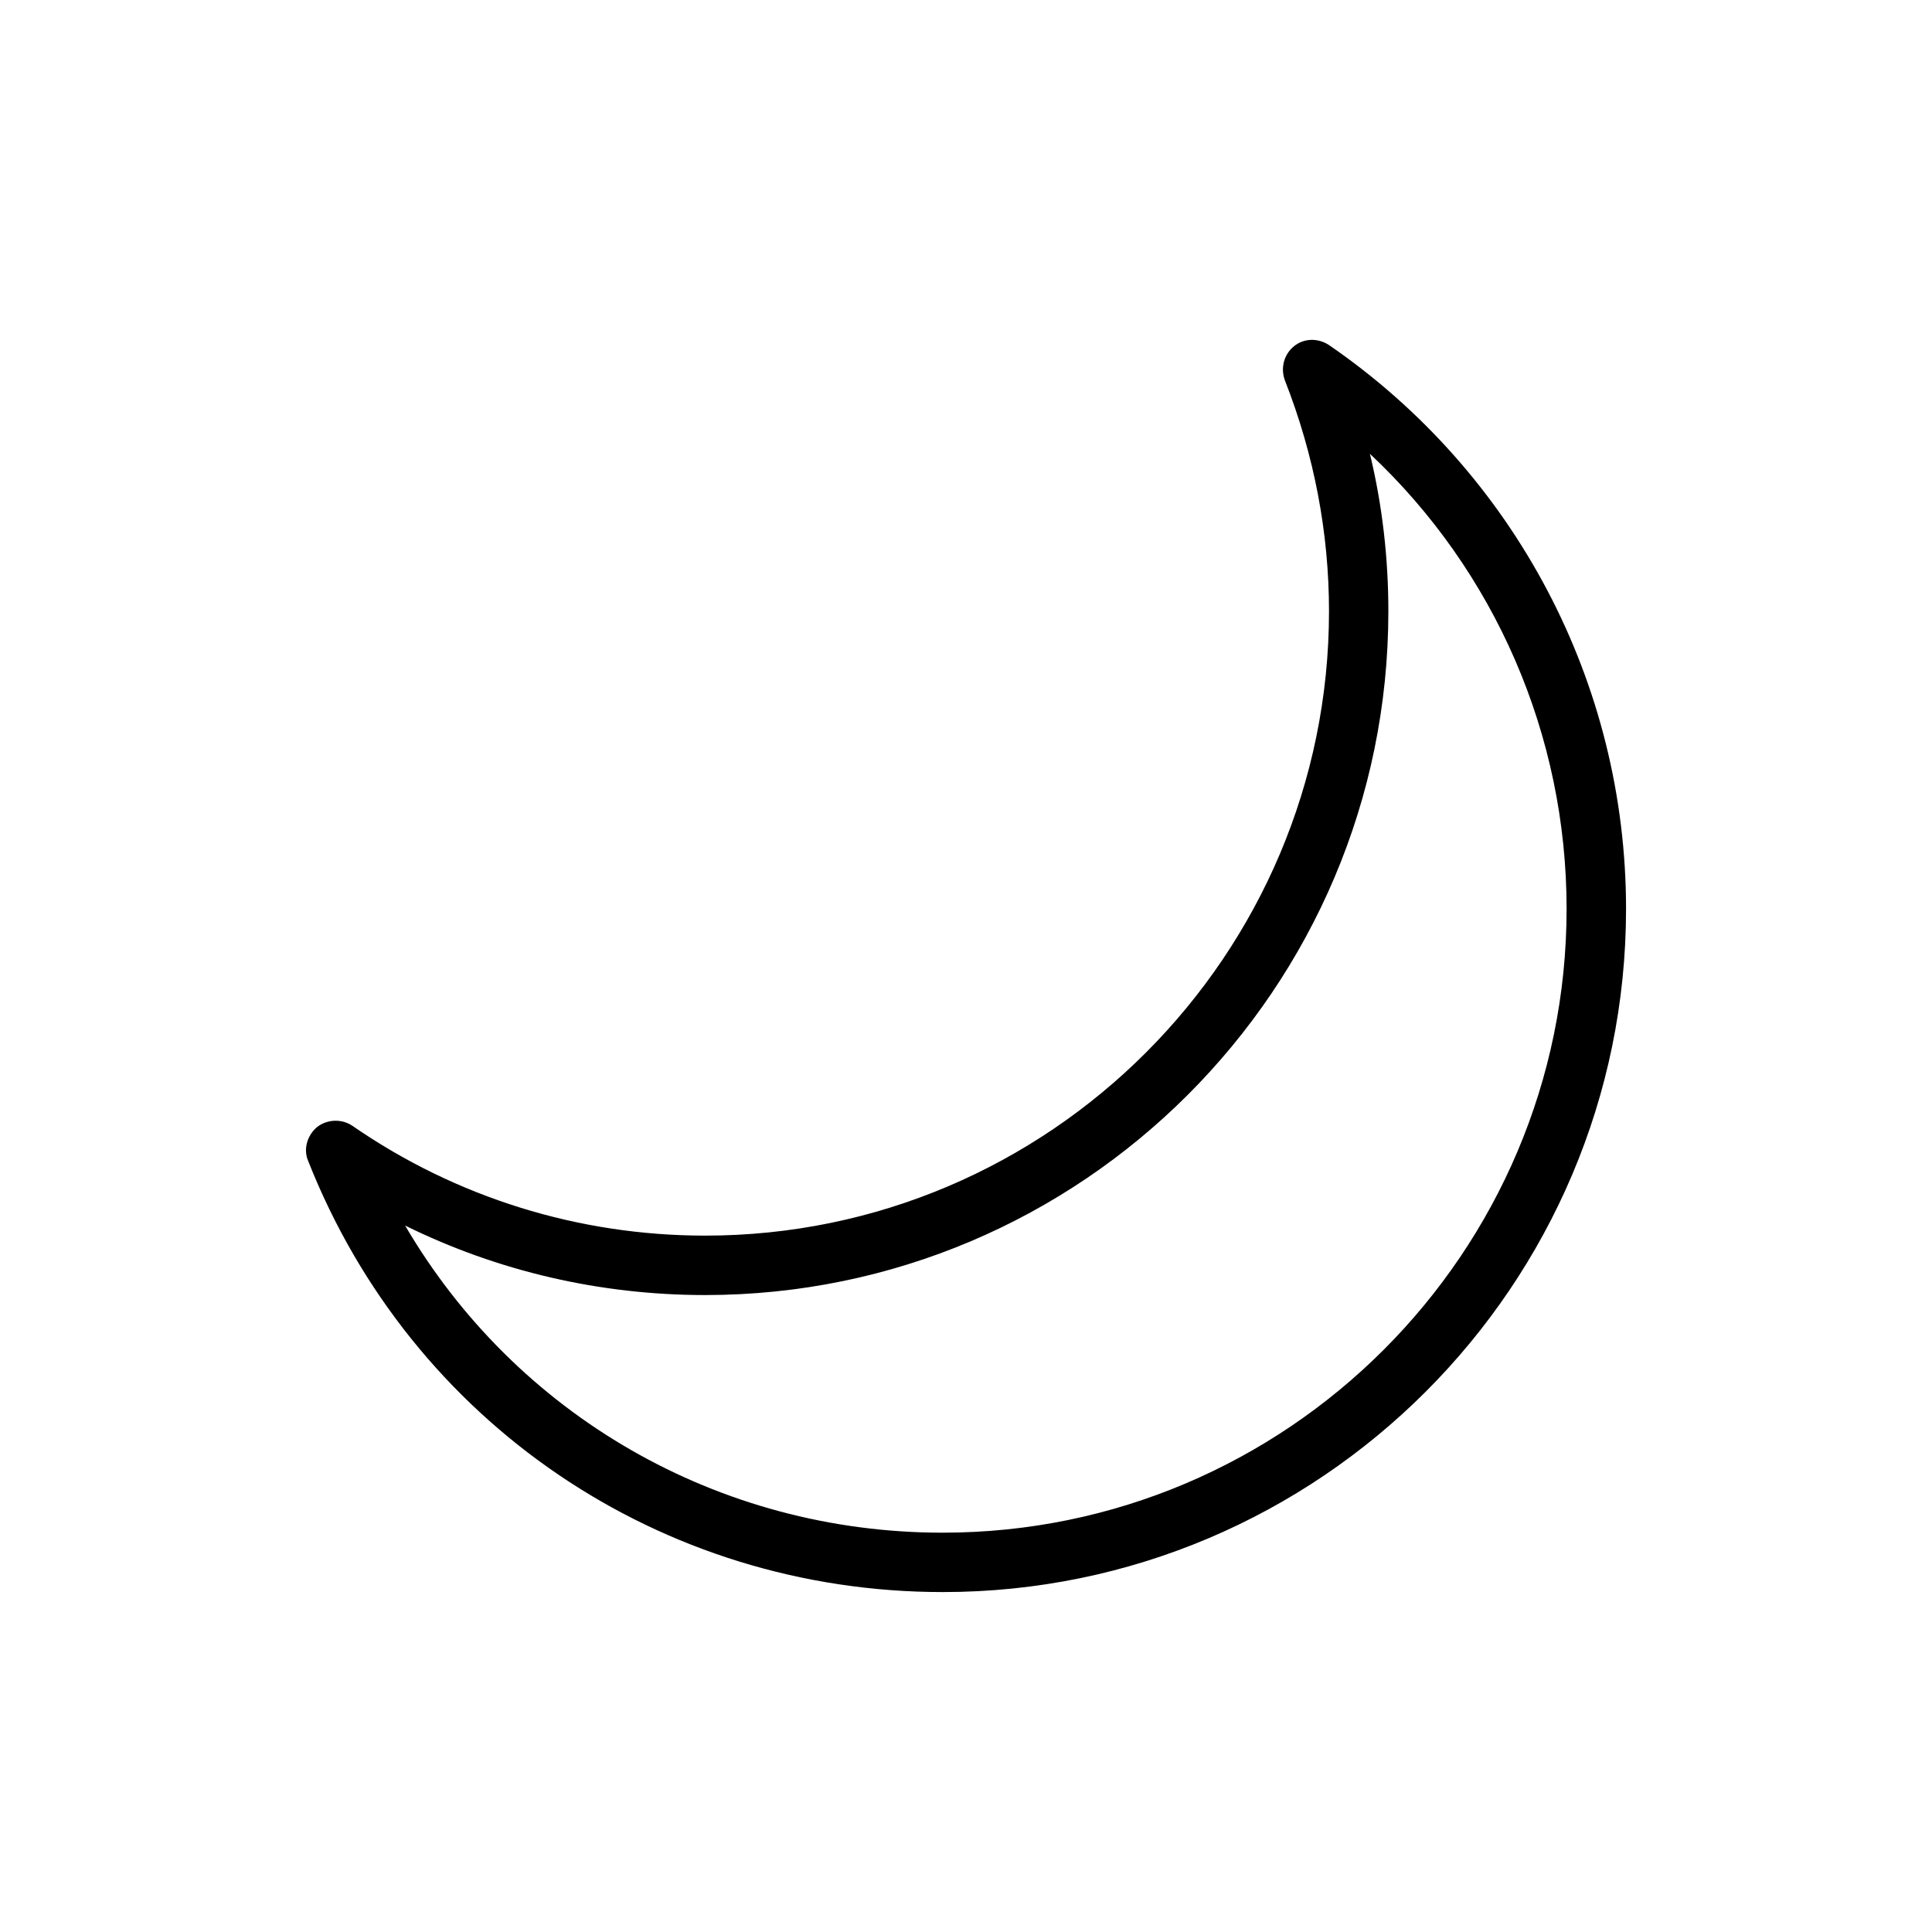 <?xml version="1.0" encoding="UTF-8"?>
<!-- Uploaded to: SVG Find, www.svgfind.com, Generator: SVG Find Mixer Tools -->
<svg fill="#000000" width="800px" height="800px" version="1.1" viewBox="144 144 512 512" xmlns="http://www.w3.org/2000/svg">
 <path d="m496.2 235.45c-2.844-1.891-6.609-1.891-9.301 0.324-2.676 2.199-3.613 5.828-2.352 9.133 7.719 19.68 11.652 40.297 11.652 61.086 0 91.156-74.156 165.46-165.31 165.46-33.535 0-65.973-10.07-93.527-29.121-2.828-1.891-6.609-1.734-9.285 0.309-2.676 2.199-3.781 5.981-2.367 9.133 27.398 69.281 93.375 114.14 168.16 114.14 99.812 0 181.05-81.242 181.05-181.05 0.004-59.824-29.441-115.56-78.719-149.42zm-102.34 314.73c-59.672 0-113.21-31.332-142.5-81.395 24.57 12.113 51.645 18.418 79.52 18.418 99.812 0 181.05-81.242 181.05-181.21 0-14.023-1.582-28.027-4.887-41.727 33.07 31.012 52.121 74.477 52.121 120.6 0 91.156-74.152 165.31-165.31 165.31z"/>
</svg>